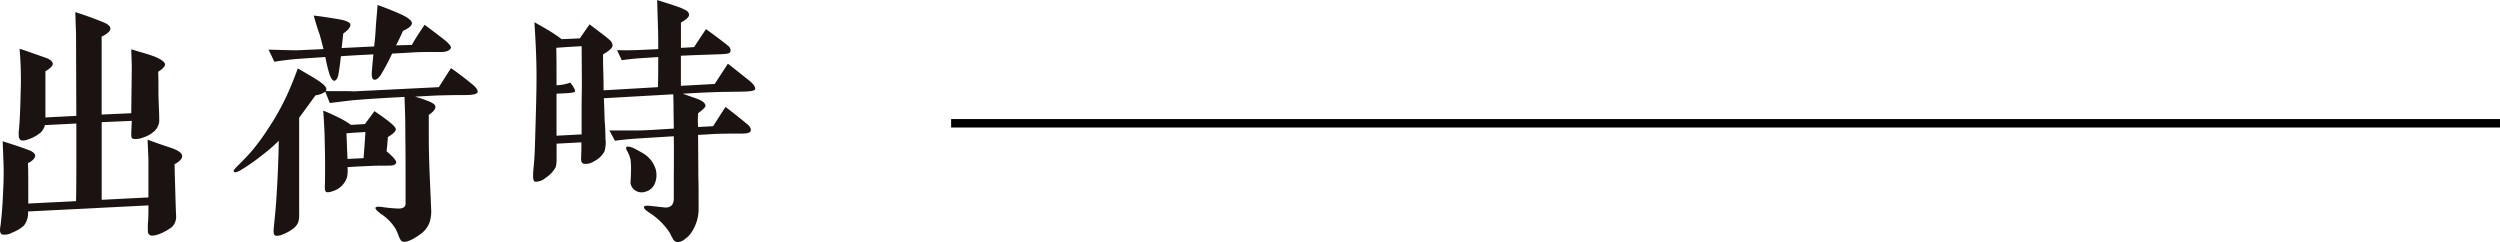 <svg xmlns="http://www.w3.org/2000/svg" width="295.564" height="28.626" viewBox="0 0 295.564 28.626">
  <g id="グループ_15175" data-name="グループ 15175" transform="translate(-449.718 -4255.879)">
    <g id="グループ_12830" data-name="グループ 12830" transform="translate(449.718 4255.879)">
      <path id="パス_7649" data-name="パス 7649" d="M1733.19-323.822c0,.25.094,3.683.156,5.524.031.656.031.687.031.75a1.691,1.691,0,0,1-.5,1.155,6.7,6.7,0,0,1-1.373.78c-.656.25-1,.281-1.186.187-.25-.125-.281-.281-.281-.562a8.138,8.138,0,0,1,.031-1.186c.031-.5.031-1.093.031-1.779l-14.233.718a2.4,2.4,0,0,1-.5,1.685,4.567,4.567,0,0,1-1.373.812,1.807,1.807,0,0,1-1.217.219c-.157-.094-.25-.312-.219-.687.032-.218.094-.562.125-.968.156-1.4.219-2.872.281-4.4q.047-1.545,0-2.435l-.094-2.528c.749.25,1.467.468,2.185.718.562.187.905.343,1.03.375.406.187.593.375.624.562q0,.515-.843.936c0,.218.031,1,.031,2.372v2.4l5.649-.281c0-.218.032-1.5.032-3.777v-5.4l-3.715.187a1.847,1.847,0,0,1-.5.874,4.487,4.487,0,0,1-1.061.655c-.656.281-1.124.375-1.342.218a.673.673,0,0,1-.187-.562,3.024,3.024,0,0,1,.031-.718q.14-1.685.187-4.214a41.211,41.211,0,0,0-.125-5.275c.375.094,1.4.468,3.09,1.061.53.187.811.437.842.718,0,.218-.281.531-.874.874v5.463l3.652-.187-.032-9.27c0-.218,0-.624-.031-1.217-.032-.78-.032-1.373-.062-1.779,1.28.406,2.372.812,3.214,1.155.656.25.968.531.936.811q0,.421-1.03.936v9.208l3.5-.156c0-.468.031-2.154.062-5.338,0-.468-.031-1.248-.062-2.216,1.124.343,1.841.531,2.185.655,1.155.375,1.748.78,1.81,1.092.031.218-.219.531-.811.905.031.624.031,1.436.031,2.434,0,.531.031,1.218.062,2.06.031.656.031,1.124.031,1.374a1.855,1.855,0,0,1-.812,1.342,3.45,3.45,0,0,1-1.092.562,2.289,2.289,0,0,1-1.186.156c-.156-.031-.218-.187-.218-.5,0-.156,0-.375.031-.843,0-.281.031-.531.031-.78l-3.558.156v9.177l5.524-.281v-4.4c0-.5-.062-1.311-.094-2.435.531.218,1.436.531,2.653.936.967.312,1.436.655,1.436,1.03C1734.065-324.446,1733.784-324.134,1733.19-323.822Z" transform="translate(-1712.552 343.236)" fill="#1a1311"/>
      <path id="パス_7650" data-name="パス 7650" d="M1797.527-332.912c-1.561,0-2.778.031-3.652.063l-2.341.124c.5.156.936.281,1.311.437.718.25,1.092.5,1.092.749.031.281-.25.624-.78.968v2.653c0,1.092.031,2.747.125,4.9l.156,3.621a4.168,4.168,0,0,1-.219,1.623,3.033,3.033,0,0,1-1.093,1.342q-1.45,1.03-2.06.843-.234-.047-.468-.655c-.094-.281-.219-.531-.343-.812a5.731,5.731,0,0,0-1.811-1.842c-.437-.343-.624-.562-.593-.686.062-.125.312-.156.75-.094.406.063.749.094,1.03.125.344.031.718.062,1.062.062.468-.031.718-.219.718-.593v-2.966c0-4.307-.031-4.4-.031-6.3,0-.406-.032-1.654-.094-3.34q-3.652.188-5.9.375c-.124,0-1.092.124-2.934.343l-.531-1.342a2.475,2.475,0,0,1-1.155.436l-1.935,2.654v11.362a2.861,2.861,0,0,1-.125,1.03,1.781,1.781,0,0,1-.593.718,4.776,4.776,0,0,1-1.249.687,1.341,1.341,0,0,1-.874.125c-.156-.062-.218-.375-.156-.936.063-.718.187-1.748.281-3.09s.187-3,.249-4.963c.032-.531.032-1.248.063-2.216a21.264,21.264,0,0,1-2.029,1.748,23.187,23.187,0,0,1-2.466,1.717c-.468.281-.717.312-.811.187-.094-.094.031-.281.375-.624.406-.406,1.03-1,1.779-1.873a24.759,24.759,0,0,0,1.872-2.559,28.922,28.922,0,0,0,2.216-3.933c.406-.874.843-1.936,1.311-3.215.905.531,1.685.968,2.31,1.373.718.468,1.092.843,1.061,1.093a.453.453,0,0,1-.062.218c2.372,0,3.121,0,3.246.032l10.113-.5,1.436-2.248q.843.562,2.248,1.685c.656.5.967.874.9,1.155C1798.869-333.036,1798.4-332.912,1797.527-332.912Zm-2.9-5.087c-.936,0-2.122-.031-3.558.062l-2.247.125c-.25.531-.624,1.311-1.249,2.372-.312.531-.624.749-.843.718-.249-.031-.344-.312-.312-.843q.047-.7.188-2.154c-1.28.062-2.56.125-3.839.218-.094.874-.187,1.561-.281,2.091s-.28.781-.5.812q-.281,0-.562-.749a19.327,19.327,0,0,1-.5-2.06l-3.215.218c-.749.062-1.686.156-2.809.343l-.687-1.436c2.06.062,3.308.094,3.777.062l2.715-.125q-.14-.609-.468-1.779c-.156-.375-.375-1.092-.687-2.185,1.093.125,2.06.281,2.965.437s1.342.375,1.373.624c.031.281-.25.655-.843,1.061l-.187,1.717,3.84-.187q.14-1.217.187-2.154c.031-.624.125-1.529.219-2.747.593.218,1.561.562,2.809,1.124.874.406,1.28.78,1.249,1.061s-.406.593-1.061.874c-.219.531-.5,1.092-.812,1.717.718-.031,1.342-.031,1.873-.062.281-.531.78-1.311,1.5-2.372.593.437,1.436,1.061,2.5,1.9.468.406.687.718.593.874C1795.592-338.155,1795.217-338,1794.624-338Zm-5.993,13.422c-.468.031-1.154,0-2.028.031-.594.031-1.623.062-3.059.156a4.341,4.341,0,0,1-.031,1.092,2.533,2.533,0,0,1-1.81,1.779,1.365,1.365,0,0,1-.624.094c-.156-.062-.218-.25-.218-.593.031-.655.031-1.654.031-3,0-.78-.031-1.9-.063-3.4-.031-.531-.062-1.4-.156-2.653.406.156,1.061.437,1.935.874a9.584,9.584,0,0,1,1.342.811l1.654-.094c.25-.343.625-.843,1.124-1.529.594.406,1.186.812,1.779,1.28.5.406.75.687.75.874,0,.218-.312.531-.936.905-.032.343-.062.905-.156,1.685.842.718,1.217,1.155,1.123,1.373C1789.225-324.7,1789.006-324.578,1788.631-324.578Zm-5.212-3.808c.031.655.063,1.685.125,3.028l1.9-.094c.032-.5.125-1.529.219-3.09C1785.229-328.51,1784.48-328.479,1783.419-328.386Z" transform="translate(-1742.463 344.148)" fill="#1a1311"/>
      <path id="パス_7651" data-name="パス 7651" d="M1868.771-333.96c-1.686.031-2.84.031-3.465.062-1,.031-2.278.093-3.808.187l1.592.562c.718.25,1.061.531,1.092.842.032.157-.281.469-.874.906a13.988,13.988,0,0,0,0,1.623q.983-.047,1.78-.094c.343-.531.811-1.28,1.467-2.278.656.5,1.5,1.155,2.591,2.06.343.281.468.593.374.811-.093.187-.437.281-1,.281-.686,0-1.686,0-2.965.031-.718.031-1.466.094-2.247.125.031,3.34.031,4.276.031,4.588,0,.343.032,1.124.032,2.372v1.967a4.958,4.958,0,0,1-.78,2.5,2.752,2.752,0,0,1-.781.843,1.475,1.475,0,0,1-.968.406.712.712,0,0,1-.531-.437,6.6,6.6,0,0,1-.344-.655,7.917,7.917,0,0,0-2.4-2.372c-.468-.312-.687-.531-.656-.687s.312-.187.842-.124l1.686.187c.656,0,1-.344,1-1.062v-2.559c0-.687.031-2.278,0-4.807l-4.026.25c-1.03.062-2,.156-2.934.281l-.656-1.217h3.246c1.217,0,2.684-.125,4.37-.219l-.031-2.216c0-.343,0-.967-.031-1.841l-8.208.468c.031.593.062,1.436.093,2.591.031.406.094,1.124.094,2.154a3.546,3.546,0,0,1-.124,1.561,2.771,2.771,0,0,1-1.187,1.124,1.779,1.779,0,0,1-1.28.312c-.219-.094-.312-.281-.281-.78.031-.749.031-1.28.031-1.748l-2.934.156v1.654a4.16,4.16,0,0,1-.094,1.092,3.356,3.356,0,0,1-1.186,1.28,1.778,1.778,0,0,1-1.249.468c-.156-.031-.218-.187-.249-.531,0-.125,0-.406.031-.843.063-.624.156-1.592.188-2.871.156-5.15.187-6.648.187-8.24,0-1.9-.094-4.026-.25-6.367.562.312,1.155.655,1.748,1,.531.343,1.03.655,1.467,1q1.358-.047,2.154-.094l1.155-1.654c.406.312,1.03.78,1.842,1.4.344.281.531.437.625.531a.9.9,0,0,1,.249.562c0,.281-.375.624-1.124,1.061,0,.468,0,1.186.032,2.123.031,1.123.031,1.685.031,2.122l6.43-.374c.031-1.187.031-2.373.031-3.559l-1.935.125c-.531.031-1.343.094-2.372.25l-.562-1.186c.562,0,1.5.031,2.778-.031l2.091-.094c0-.843,0-1.717-.031-2.622s-.062-1.966-.094-3.184c.468.157,1.217.375,2.31.75a6.5,6.5,0,0,1,1.03.437.712.712,0,0,1,.437.531c0,.281-.312.593-.968.936v3c.656-.031,1.155-.062,1.561-.094.281-.437.75-1.155,1.4-2.122.593.437,1.436,1.03,2.529,1.9.343.25.437.531.343.78-.031.125-.156.187-.343.218a4.263,4.263,0,0,1-.594.062c-.656.031-1.81.062-3.5.125l-1.4.062v3.558l3.995-.218,1.561-2.4c.531.406,1.374,1.092,2.529,2,.531.436.749.78.687,1.03C1870.019-334.085,1869.582-333.991,1868.771-333.96Zm-19.227-5.369q-1.03.047-3,.187c.031.78.031,2.278.031,4.433a5.544,5.544,0,0,0,1.623-.313,4.554,4.554,0,0,1,.344.468c.156.281.25.468.218.562-.031.124-.375.187-1.03.219-.344.031-.749.031-1.155.062v4.963l2.965-.156v-3.028c0-1.248.031-2.185.031-3Zm8.677,16.168a1.619,1.619,0,0,1-1.124,1.03,1.356,1.356,0,0,1-1.187-.124,1.244,1.244,0,0,1-.593-.968c0-.062.032-.094.063-1.342a8.813,8.813,0,0,0-.063-1.4,3.931,3.931,0,0,0-.406-1c-.124-.218-.156-.375-.062-.437.124-.125.468-.062,1.03.219.406.218.749.406,1,.562a3.3,3.3,0,0,1,1.435,1.9A2.622,2.622,0,0,1,1858.221-323.16Z" transform="translate(-1780.779 344.791)" fill="#1a1311"/>
    </g>
    <path id="パス_7653" data-name="パス 7653" d="M-8358.836-19715.545h183.118" transform="translate(8921 23986)" fill="none" stroke="#000" stroke-width="1"/>
  </g>
</svg>
